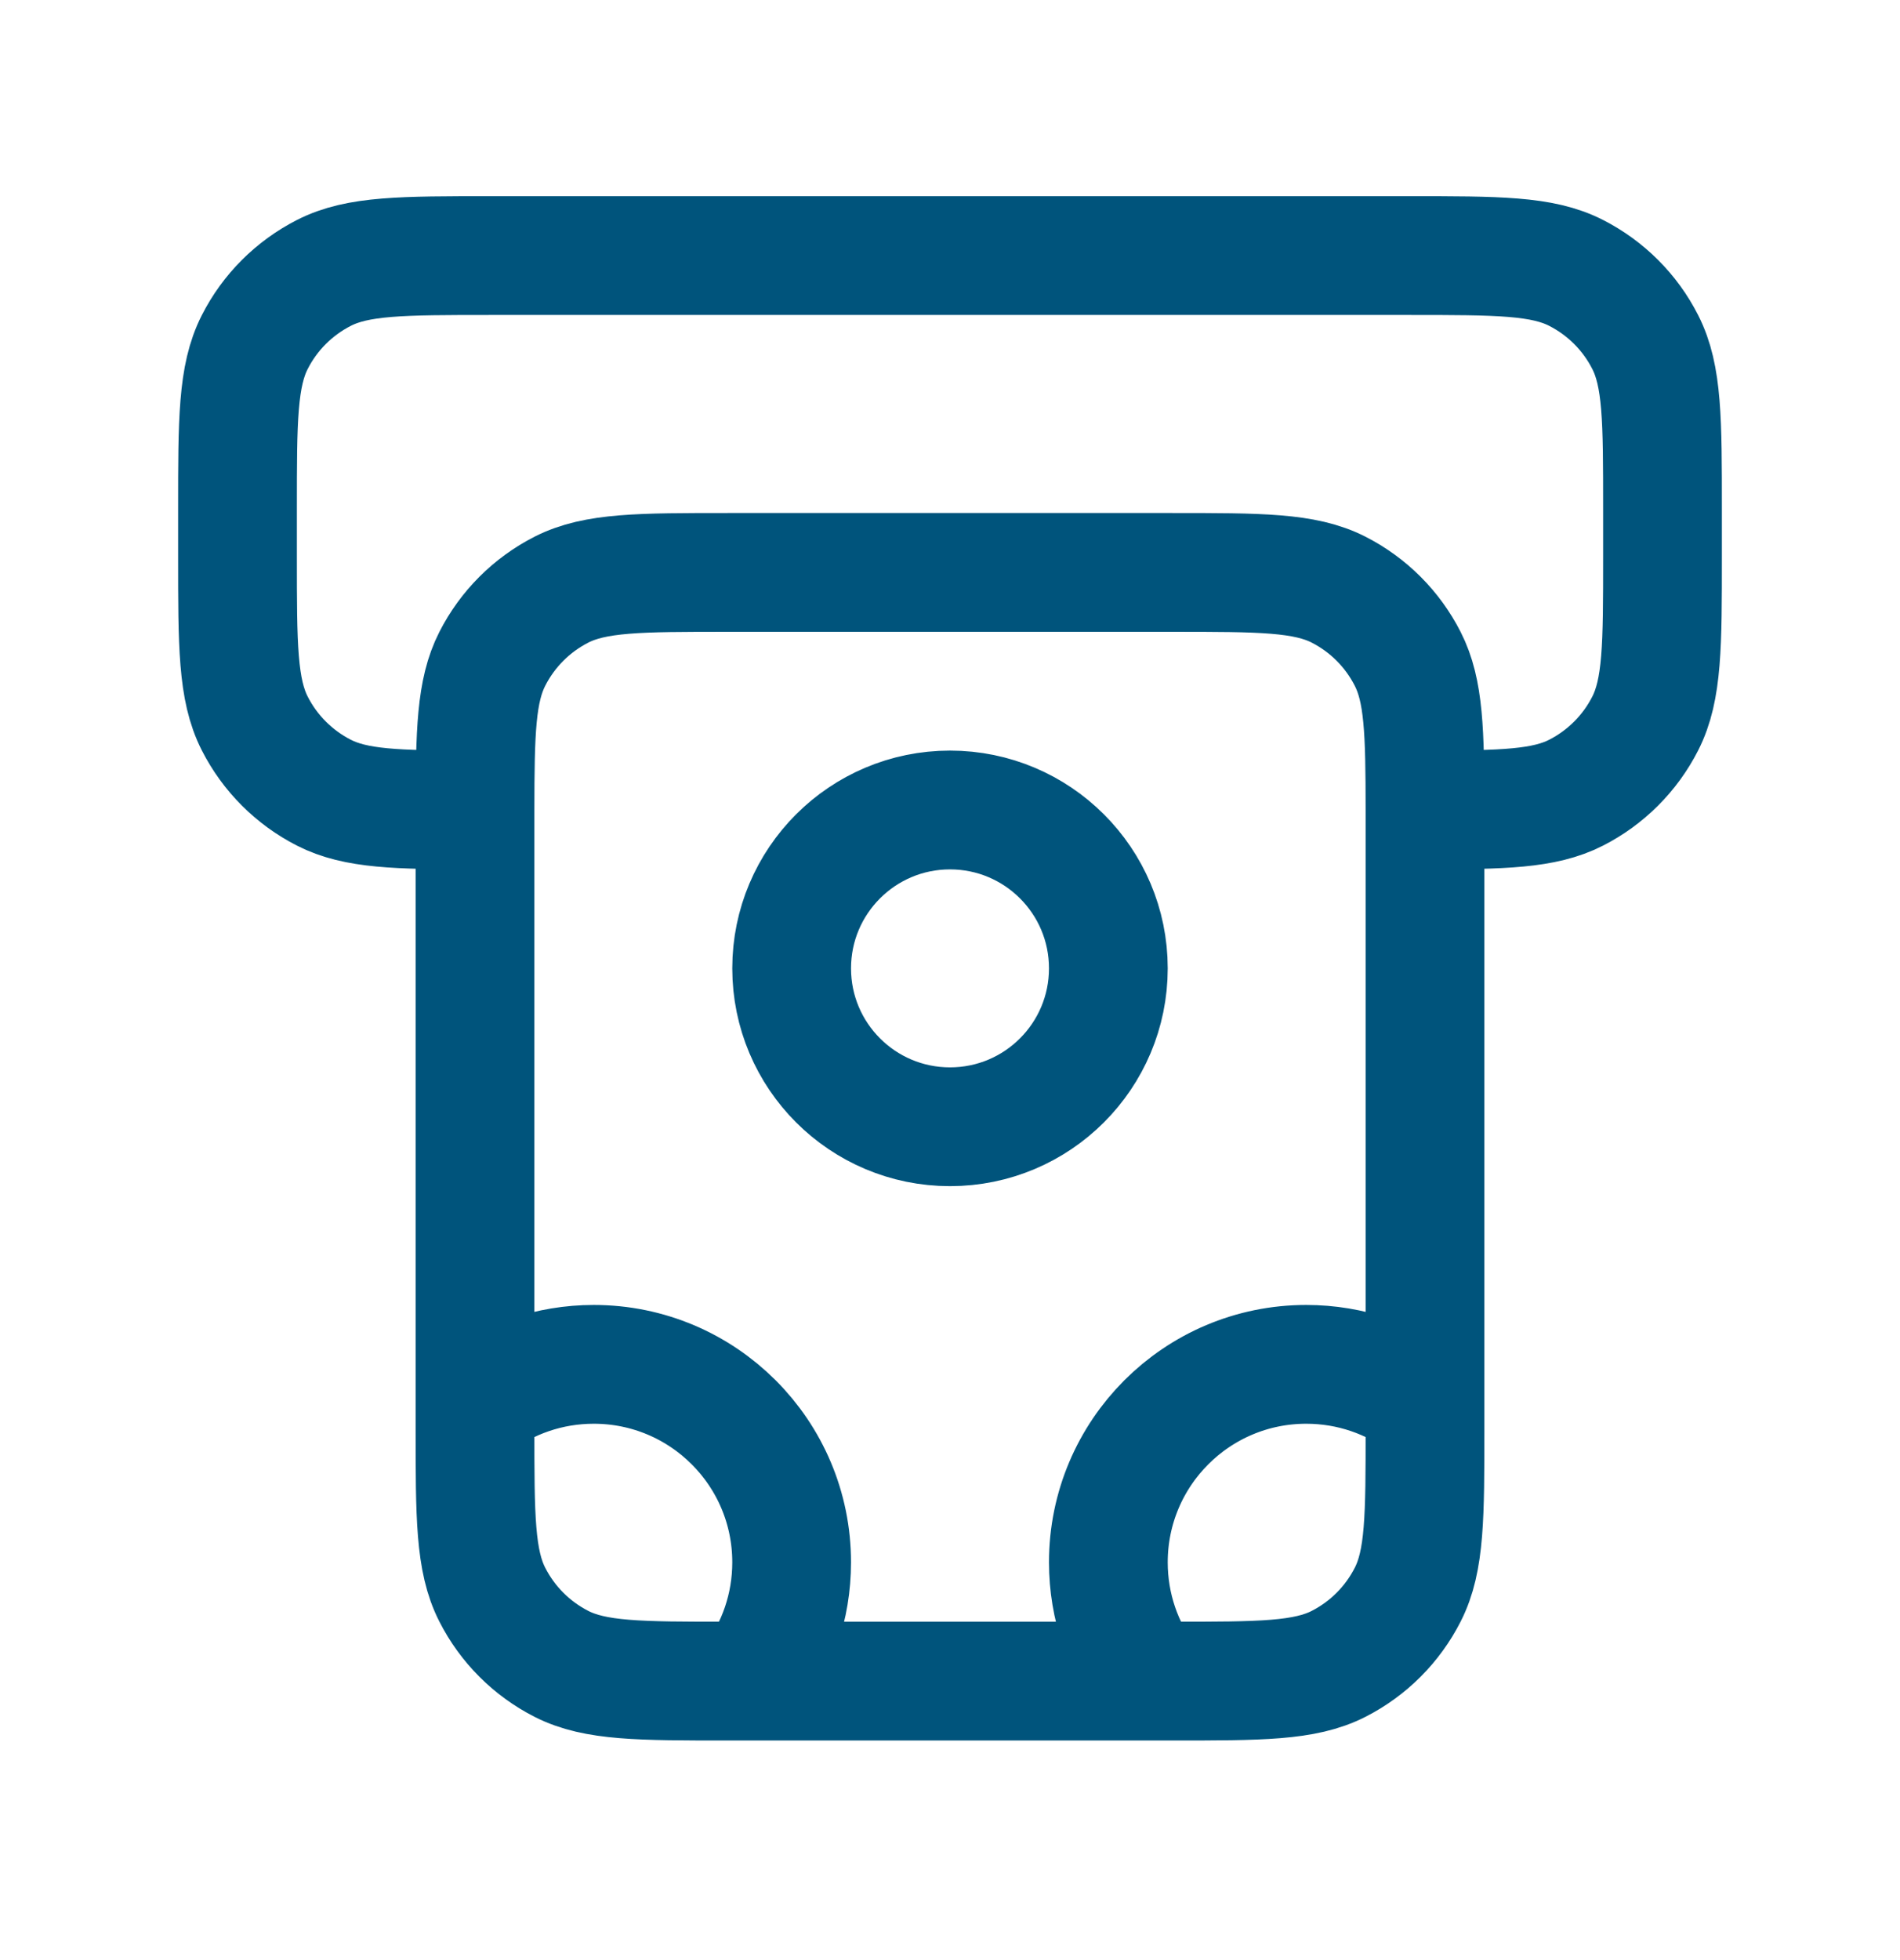 <svg width="32" height="33" viewBox="0 0 32 33" fill="none" xmlns="http://www.w3.org/2000/svg">
	<path d="M8 23.636C8.557 23.218 9.25 22.97 10 22.97C11.841 22.97 13.333 24.462 13.333 26.303C13.333 27.054 13.085 27.746 12.667 28.303M24 23.636C23.443 23.218 22.75 22.97 22 22.97C20.159 22.97 18.667 24.462 18.667 26.303C18.667 27.054 18.915 27.746 19.333 28.303M24 13.636C25.318 13.636 26.009 13.619 26.544 13.346C27.046 13.09 27.454 12.682 27.709 12.181C28 11.61 28 10.863 28 9.37V8.57C28 7.076 28 6.33 27.709 5.759C27.454 5.257 27.046 4.85 26.544 4.594C25.974 4.303 25.227 4.303 23.733 4.303H8.267C6.773 4.303 6.026 4.303 5.456 4.594C4.954 4.85 4.546 5.257 4.291 5.759C4 6.33 4 7.076 4 8.57V9.37C4 10.863 4 11.61 4.291 12.181C4.546 12.682 4.954 13.09 5.456 13.346C5.991 13.619 6.682 13.636 8 13.636M24 13.636C24 13.723 24 13.812 24 13.903V24.037C24 25.53 24 26.277 23.709 26.847C23.454 27.349 23.046 27.757 22.544 28.013C21.974 28.303 21.227 28.303 19.733 28.303H12.267C10.773 28.303 10.027 28.303 9.456 28.013C8.954 27.757 8.546 27.349 8.291 26.847C8 26.277 8 25.53 8 24.037V13.903C8 13.812 8 13.723 8 13.636M24 13.636C23.999 12.319 23.982 11.628 23.709 11.093C23.454 10.591 23.046 10.183 22.544 9.927C21.974 9.637 21.227 9.637 19.733 9.637H12.267C10.773 9.637 10.027 9.637 9.456 9.927C8.954 10.183 8.546 10.591 8.291 11.093C8.018 11.628 8.001 12.319 8 13.636M18.667 16.303C18.667 17.776 17.473 18.97 16 18.97C14.527 18.97 13.333 17.776 13.333 16.303C13.333 14.831 14.527 13.637 16 13.637C17.473 13.637 18.667 14.831 18.667 16.303Z" stroke="#00547C" stroke-width="2" stroke-linecap="round" stroke-linejoin="round"/>
</svg>
